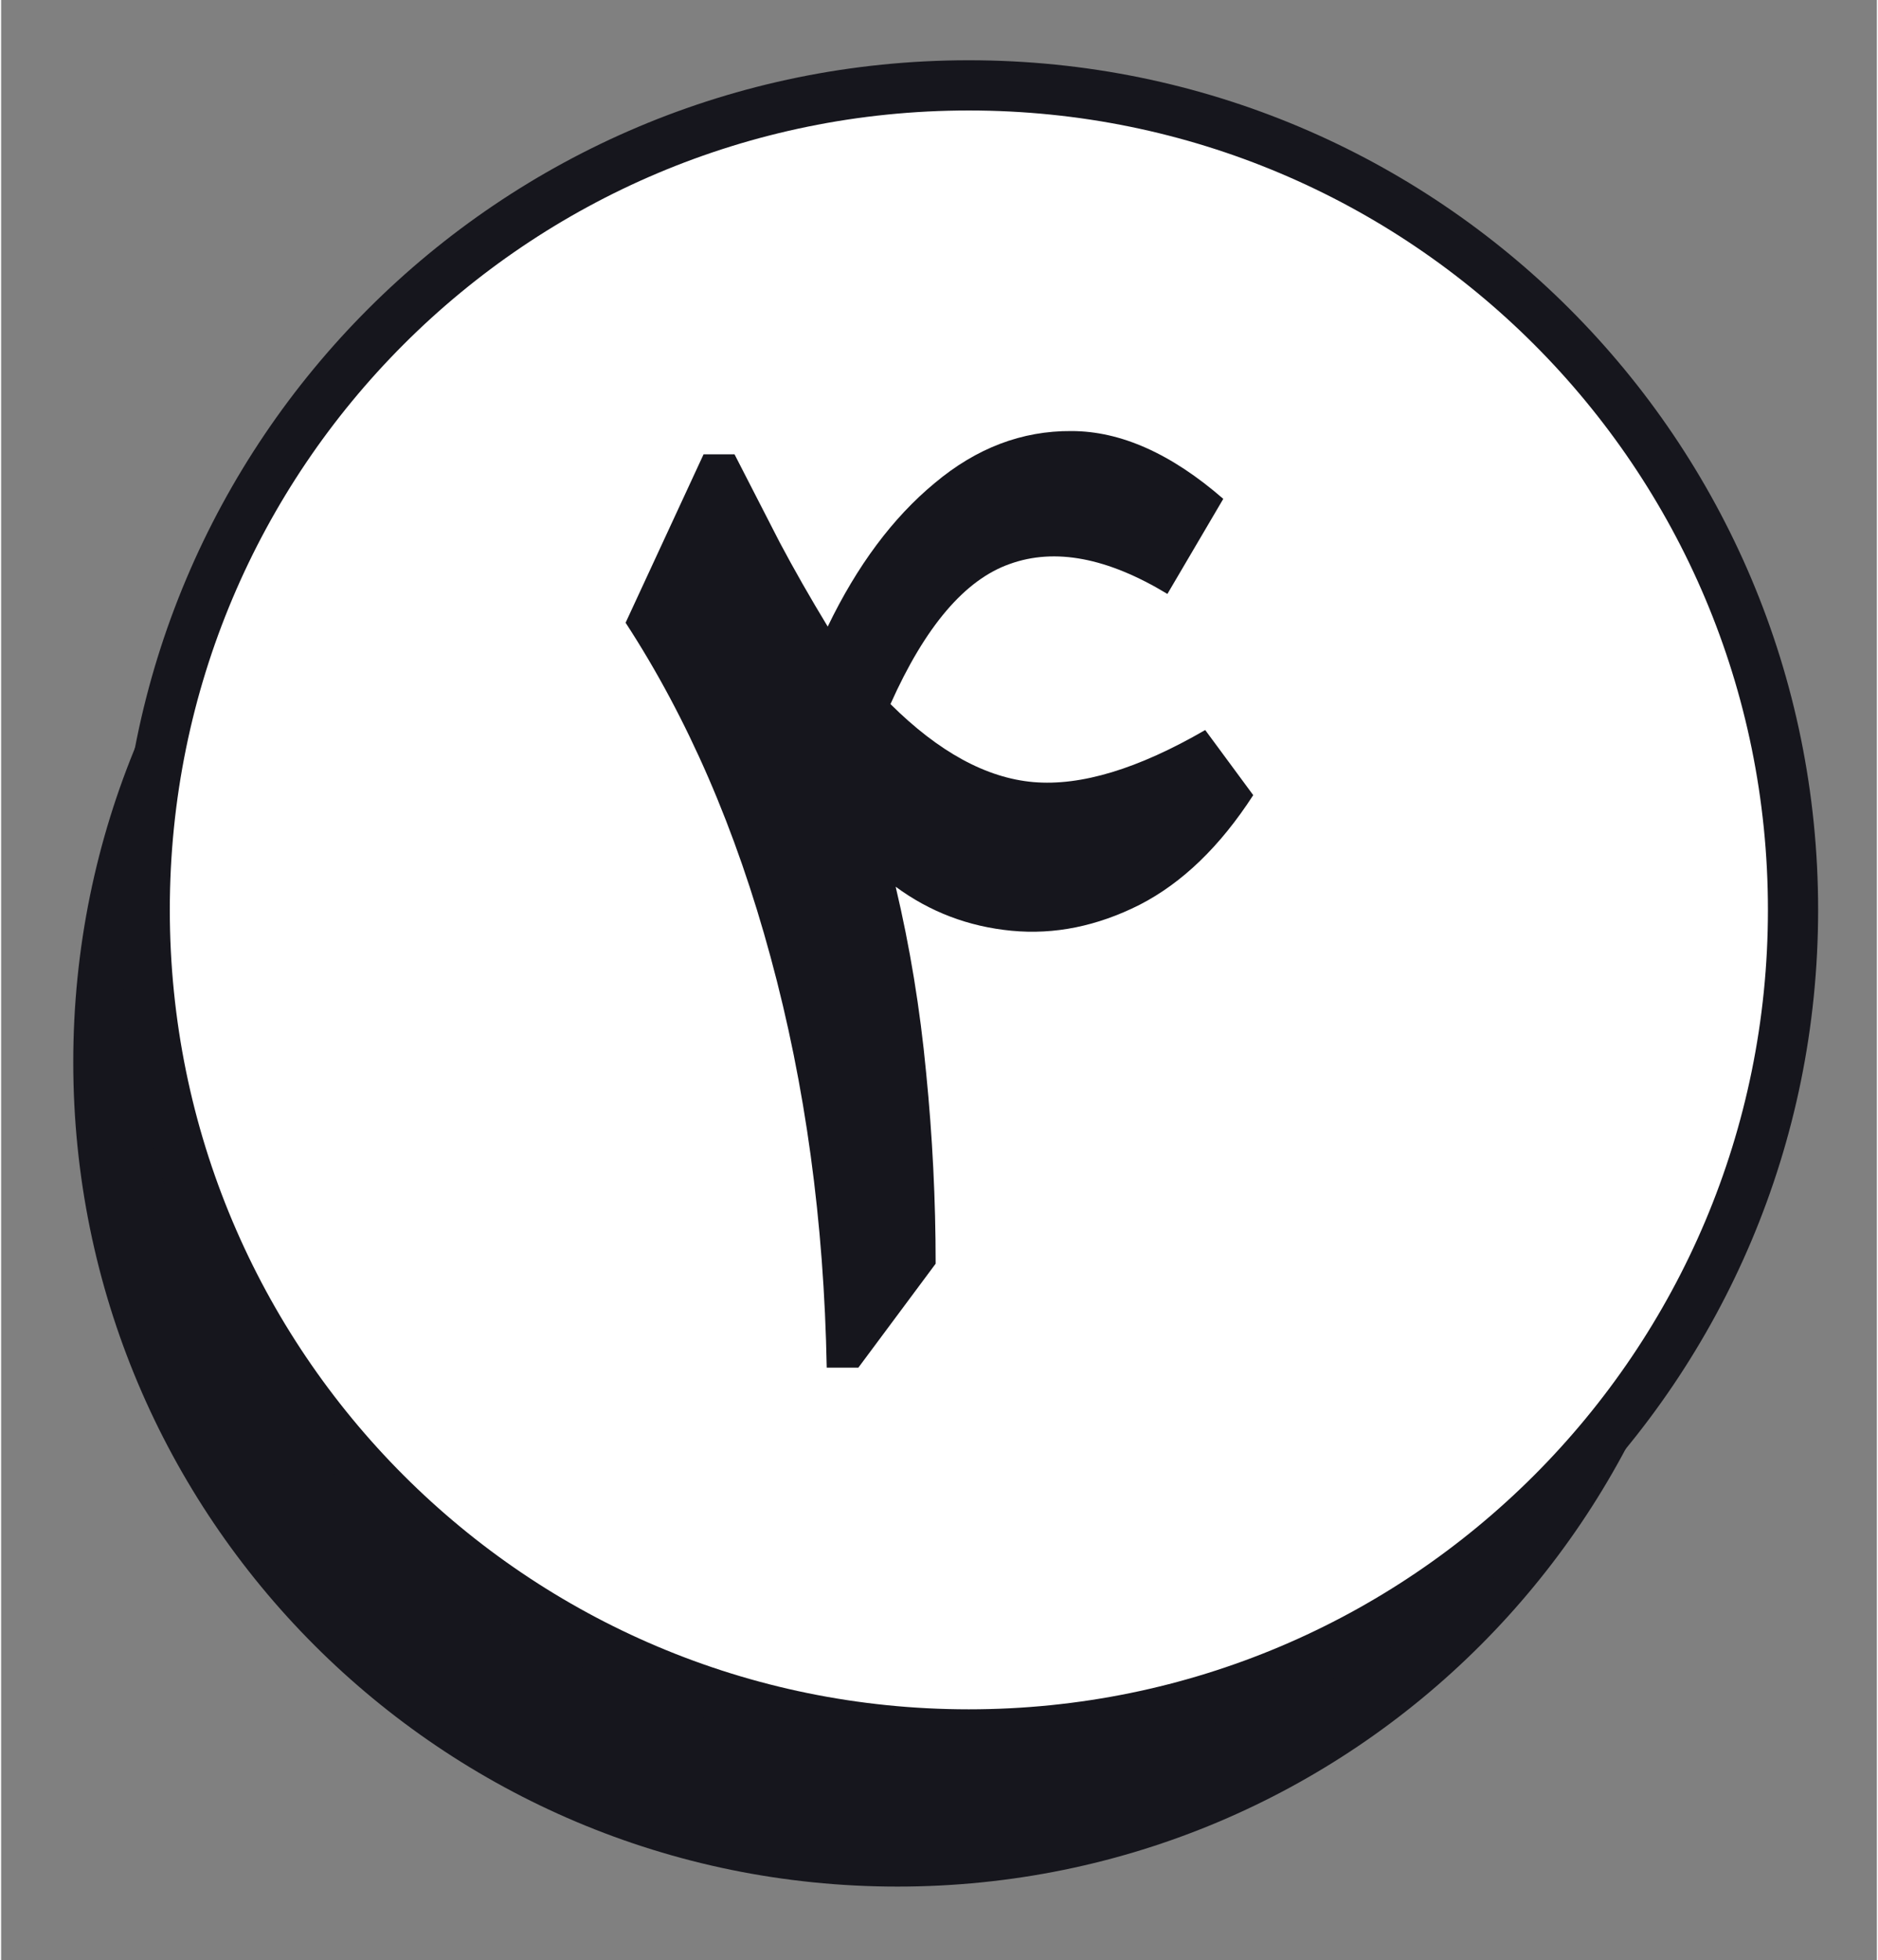 <svg xmlns="http://www.w3.org/2000/svg" viewBox="0 0 1121 1171" width="300" height="313"><rect x="0" y="0" width="1121" height="1171" fill="#808080" stroke="none"/><style>.a{fill:#16161d}.b{fill:#fff;stroke:#16161d;stroke-linejoin:round;stroke-width:30}</style><path class="a" d="m535.7 1127c-272.4 0-492.6-220.2-492.6-492.5 0-272.4 220.2-492.6 492.6-492.6 272.3 0 492.5 220.2 492.5 492.6 0 272.3-220.2 492.5-492.5 492.5z"></path><path class="b" d="m578.3 1036.1c-272.3 0-492.5-220.2-492.5-492.6 0-272.3 220.2-492.5 492.5-492.5 272.4 0 492.6 220.2 492.6 492.5 0 272.4-220.2 492.6-492.6 492.6z"></path><path class="a" d="m730.4 298l-33.4 56.8q-53.7-32.5-94.2-17.9-40.2 14.1-71.3 83.7 43.2 42.9 85.4 46.6 42.6 3.7 102.7-31.1l28.7 38.9q-29.7 45.9-67.9 65.5-38.1 19.2-76.6 15.5-38.5-3.7-69.2-26.3 12.8 54 18.2 111 5.7 57.1 5.7 114.2l-46.2 62.1h-18.9q-2.4-130.7-33.5-245.1-31-114.5-86.7-199.9l46.6-100.6h18.5q14.5 28.3 27 52.6 12.9 24.3 28.7 50.3 26.4-54.7 63.9-85.7 37.4-31.4 81.7-31.1 44.2 0 90.8 40.5z"></path></svg>